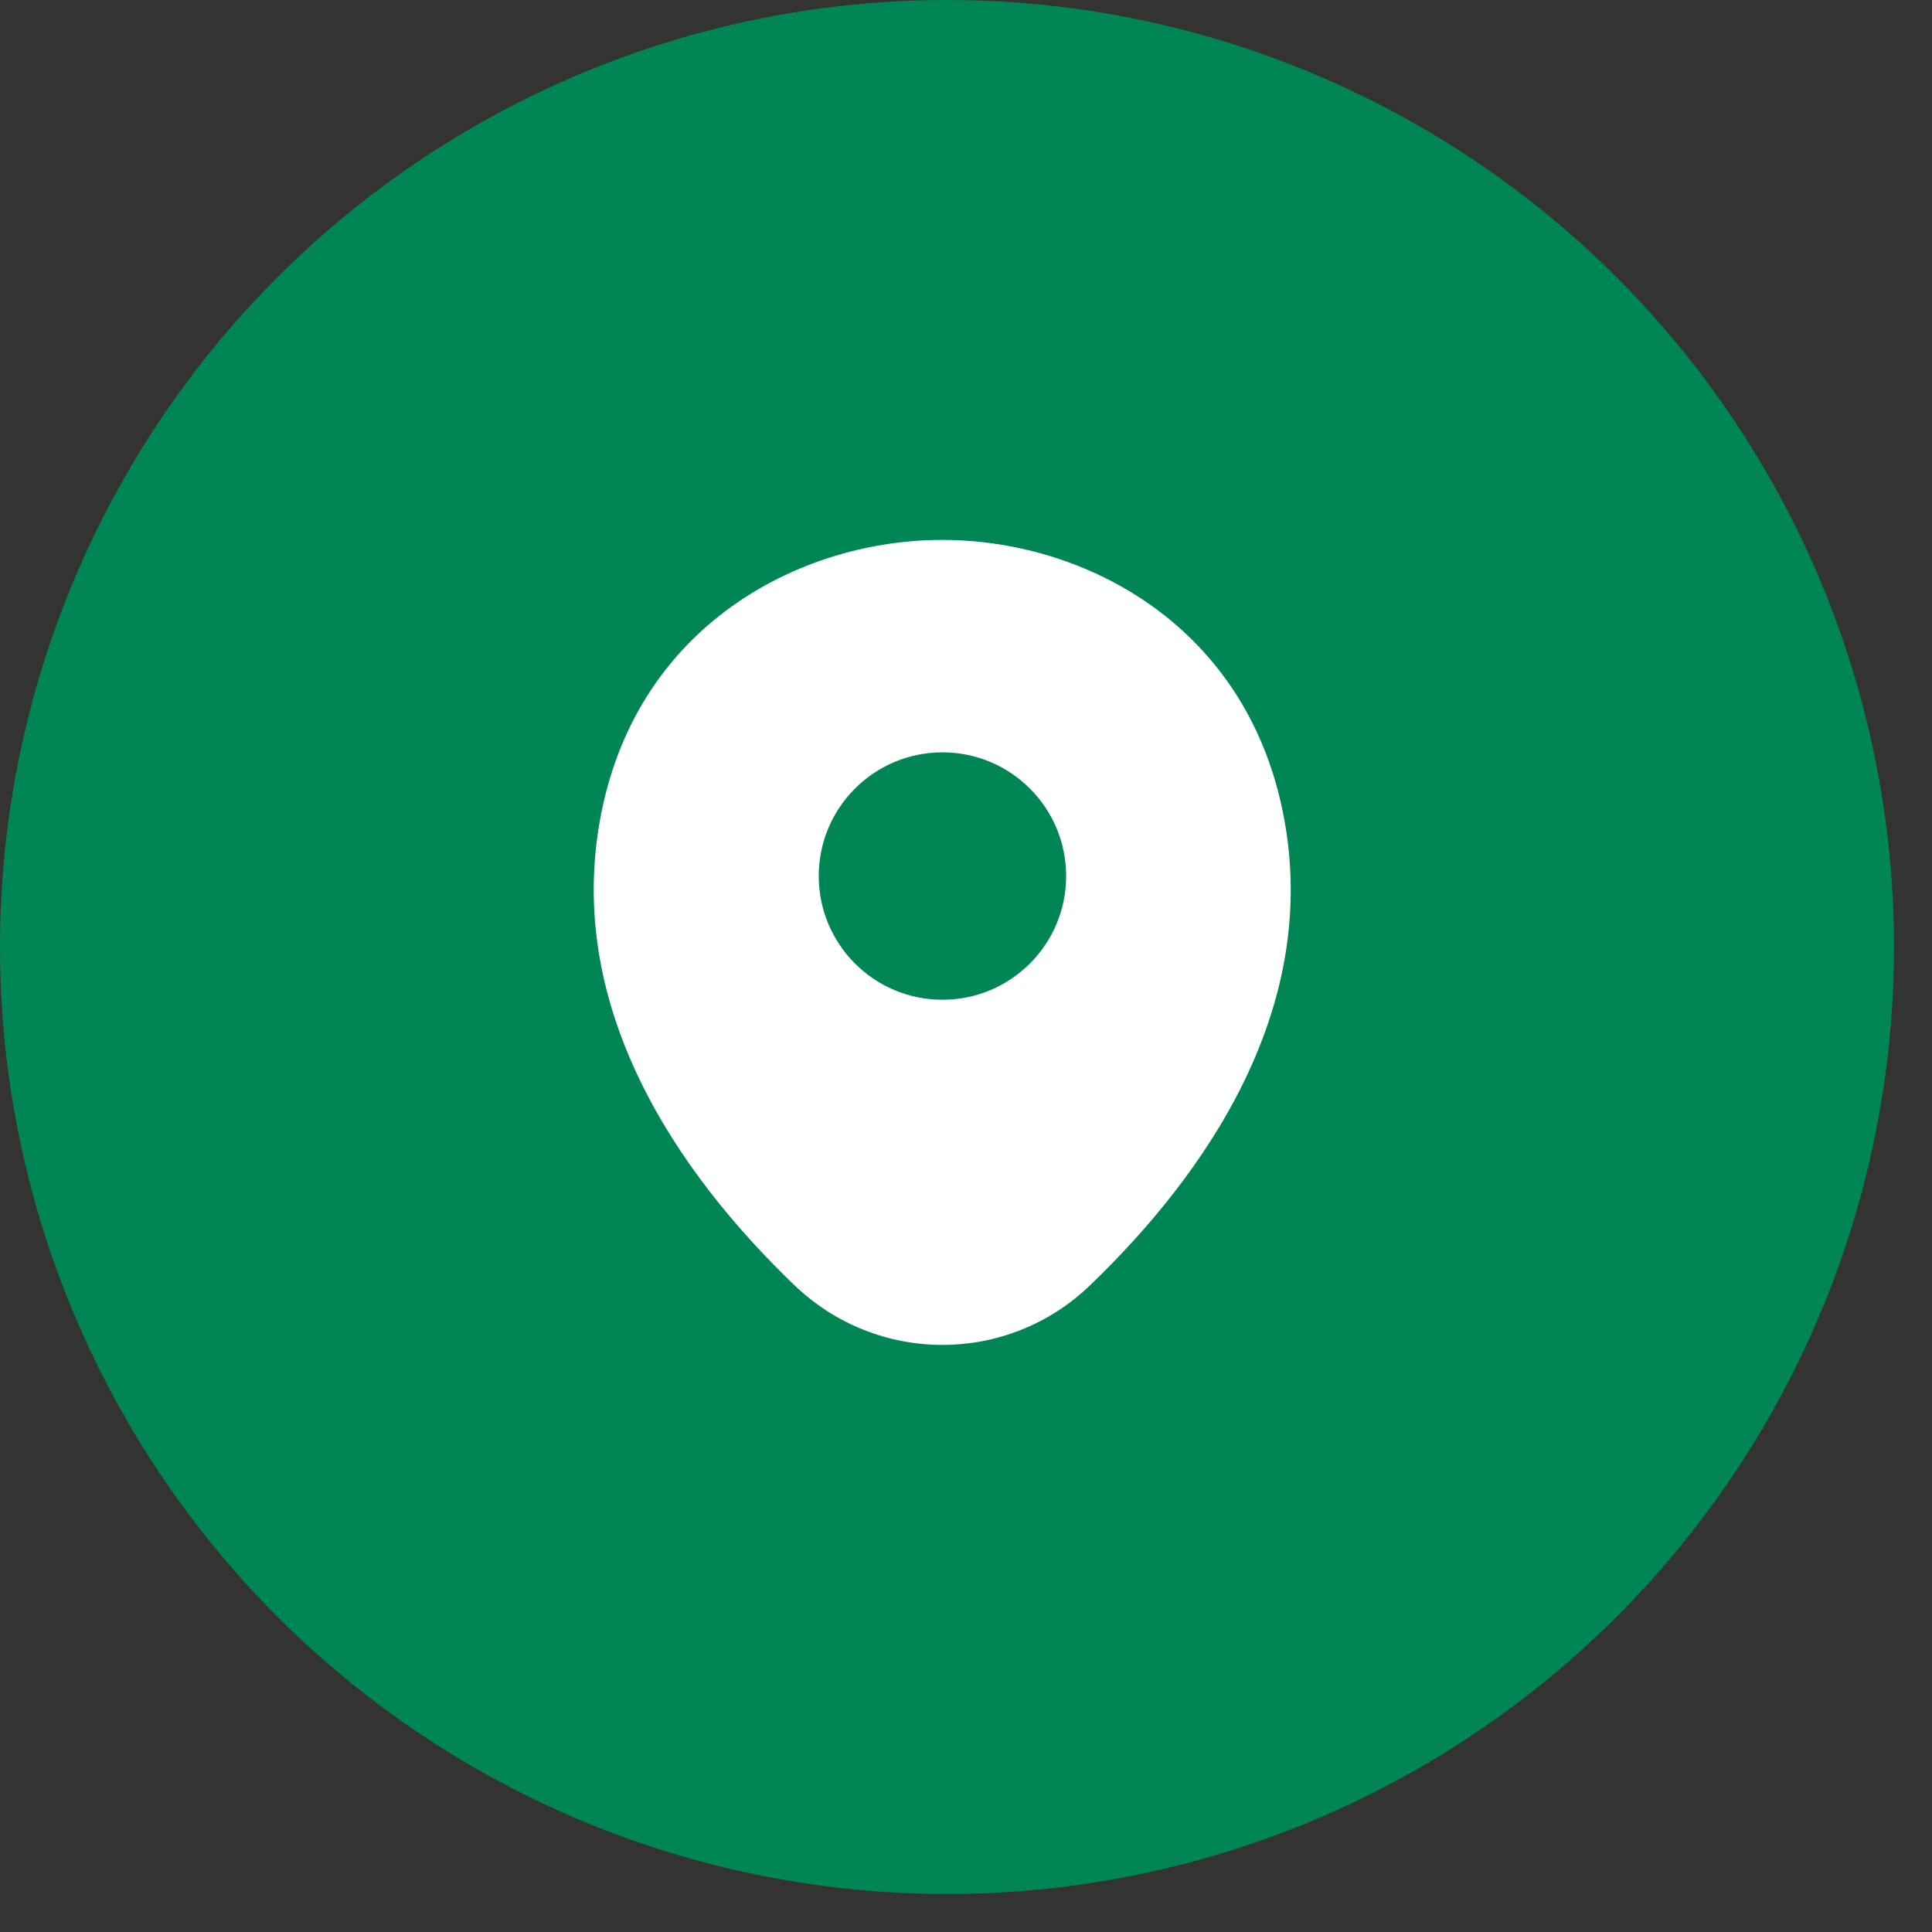<svg width="41" height="41" viewBox="0 0 41 41" fill="none" xmlns="http://www.w3.org/2000/svg">
<rect x="0" y="0" width="41" height="41" fill="#333333" stroke="none"/>
<circle cx="20.097" cy="20.097" r="20.097" fill="#008554"/>
<path d="M27.183 17.041C26.308 13.191 22.95 11.458 20 11.458C20 11.458 20 11.458 19.992 11.458C17.05 11.458 13.683 13.183 12.808 17.033C11.833 21.333 14.467 24.975 16.85 27.266C17.733 28.116 18.867 28.541 20 28.541C21.133 28.541 22.267 28.116 23.142 27.266C25.525 24.975 28.158 21.341 27.183 17.041ZM20 21.216C18.55 21.216 17.375 20.041 17.375 18.591C17.375 17.141 18.55 15.966 20 15.966C21.45 15.966 22.625 17.141 22.625 18.591C22.625 20.041 21.45 21.216 20 21.216Z" fill="white"/>
</svg>
